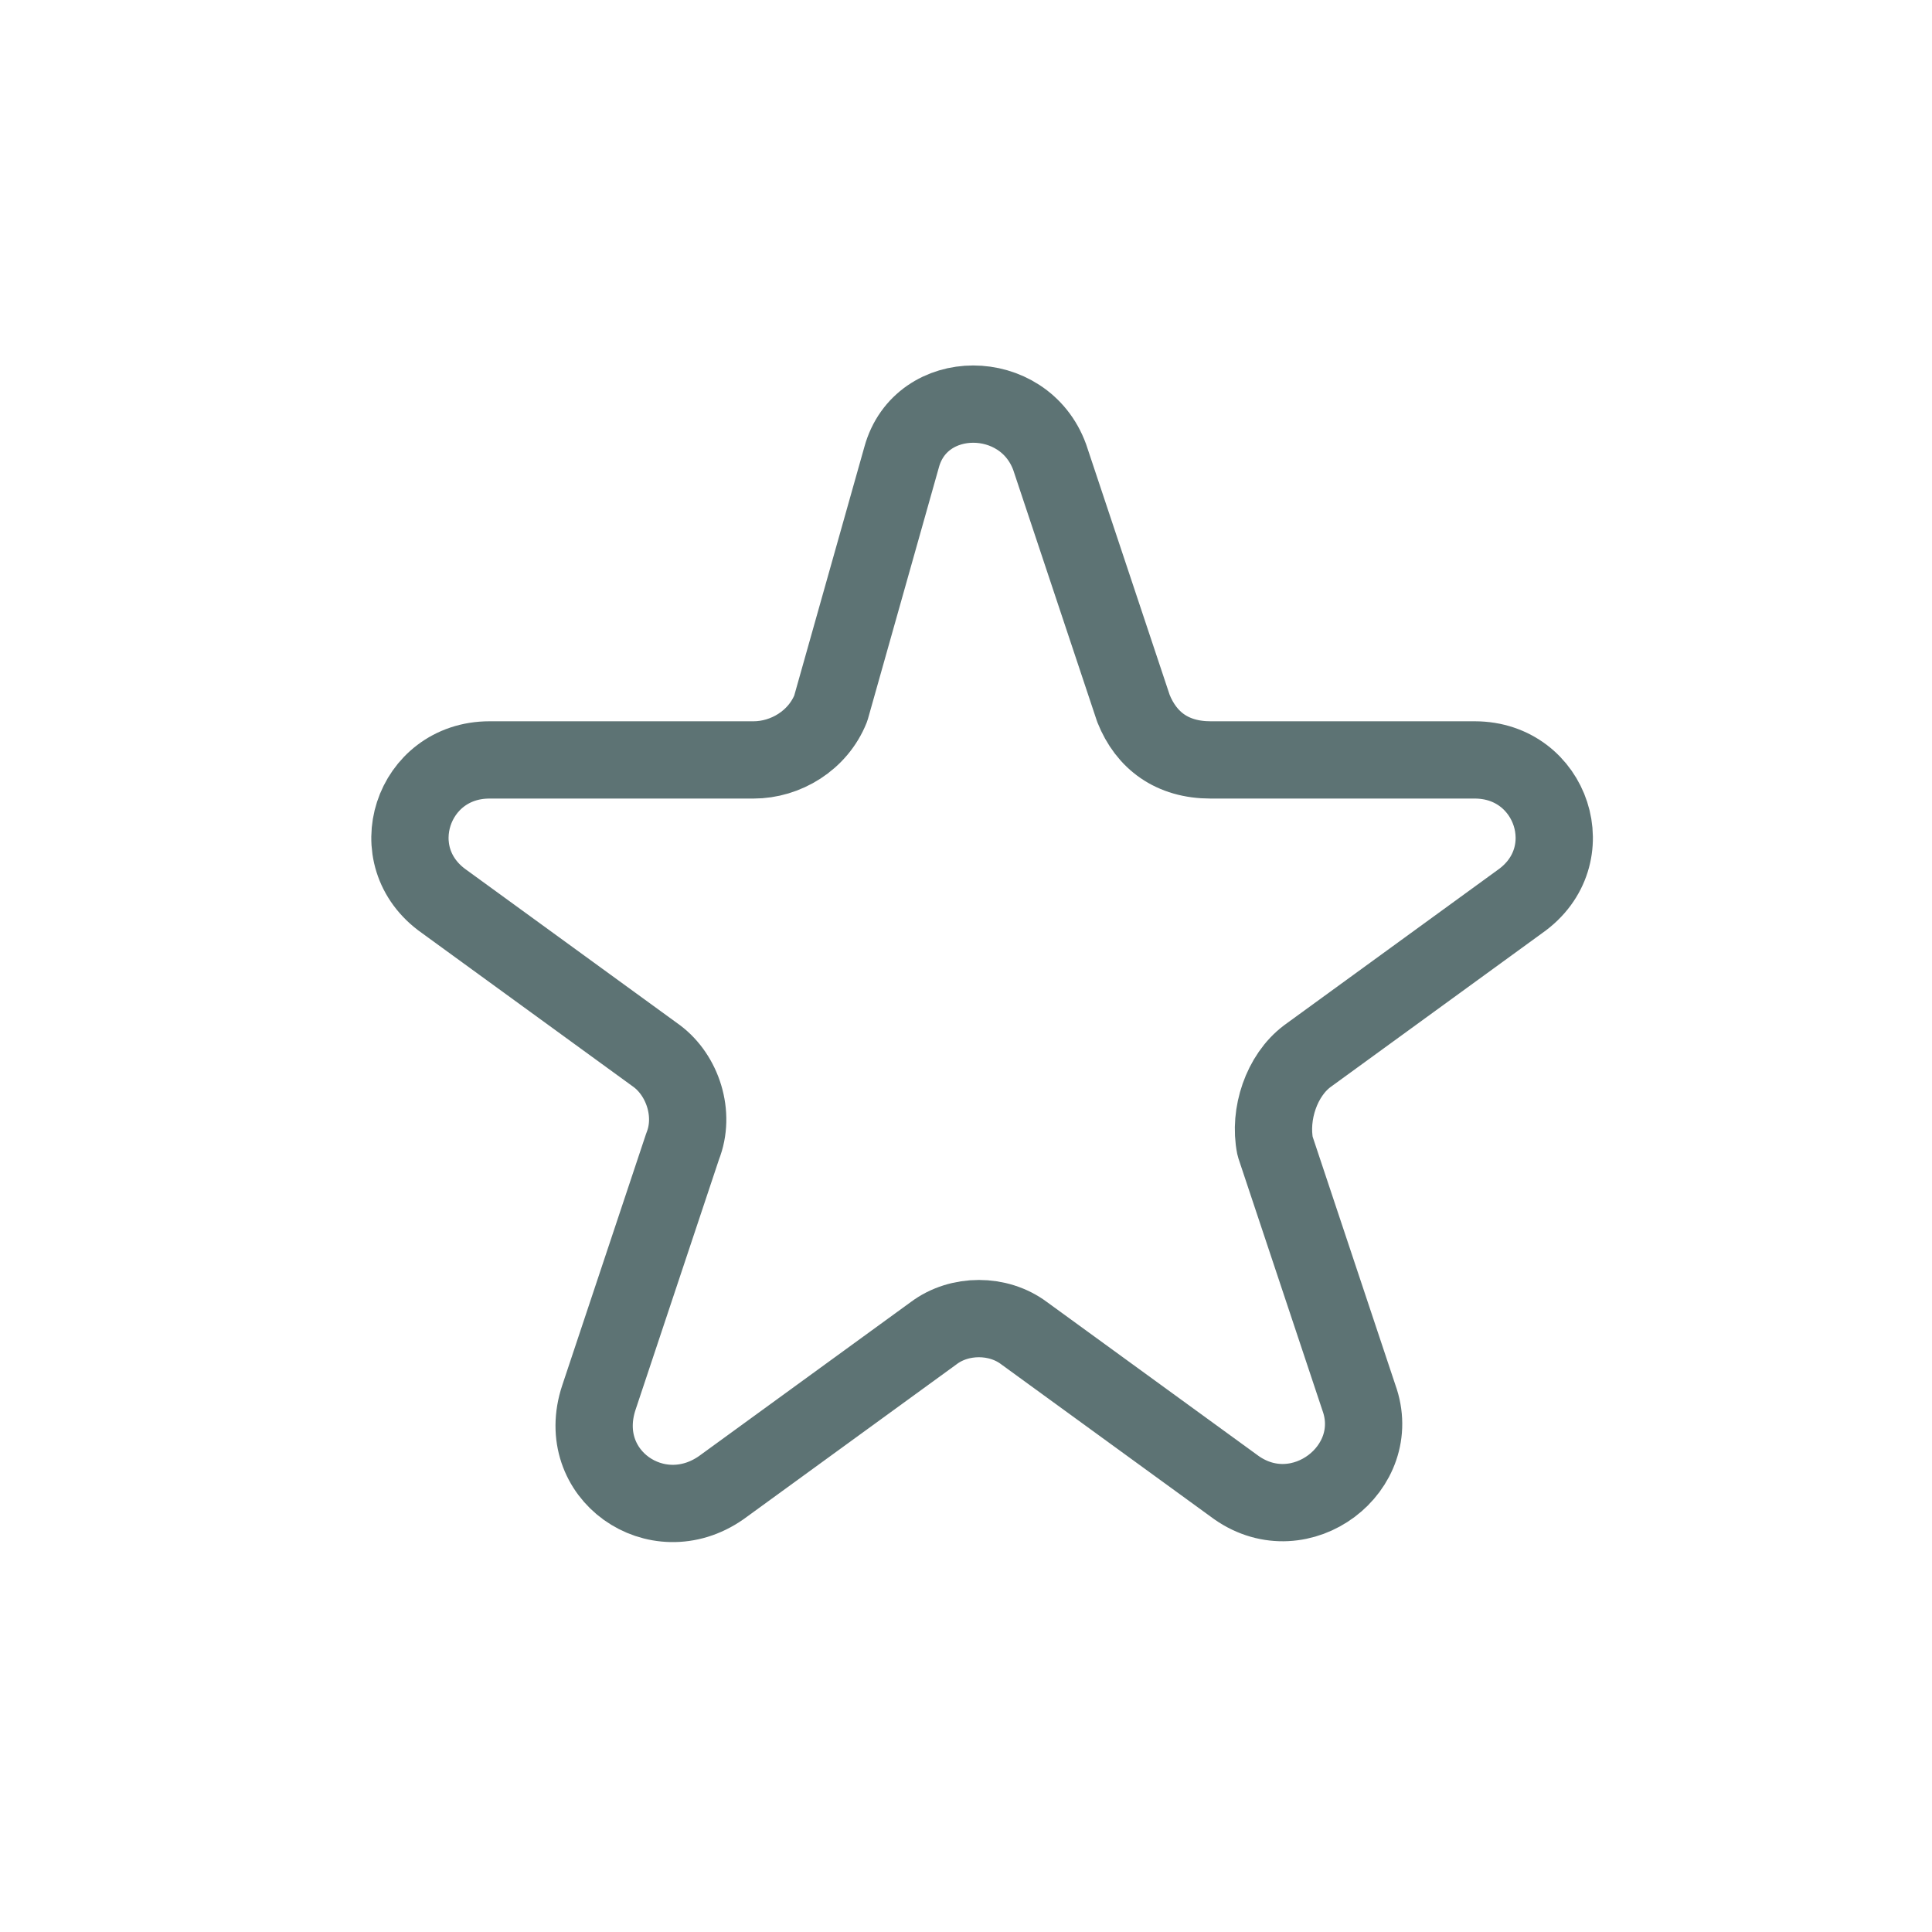 <?xml version="1.0" encoding="utf-8"?>
<!-- Generator: Adobe Illustrator 26.0.1, SVG Export Plug-In . SVG Version: 6.00 Build 0)  -->
<svg version="1.1" id="Layer_1" xmlns="http://www.w3.org/2000/svg" xmlns:xlink="http://www.w3.org/1999/xlink" x="0px" y="0px"
	 viewBox="0 0 30 30" style="enable-background:new 0 0 30 30;" xml:space="preserve">
<style type="text/css">
	.st0{fill:none;stroke:#5D7374;stroke-width:1.2;stroke-linecap:round;stroke-linejoin:round;}
</style>
<path class="st0" d="M16.3,7.1l1.3,3.9c0.2,0.5,0.6,0.8,1.2,0.8h4.1c1.2,0,1.7,1.5,0.7,2.2l-3.3,2.4c-0.4,0.3-0.6,0.9-0.5,1.4
	l1.3,3.9c0.4,1.1-0.9,2.1-1.9,1.4l-3.3-2.4c-0.4-0.3-1-0.3-1.4,0l-3.3,2.4c-1,0.7-2.3-0.2-1.9-1.4l1.3-3.9c0.2-0.5,0-1.1-0.4-1.4
	l-3.3-2.4c-1-0.7-0.5-2.2,0.7-2.2h4.1c0.5,0,1-0.3,1.2-0.8L14,7.1C14.3,6,15.9,6,16.3,7.1L16.3,7.1z"/>
</svg>
